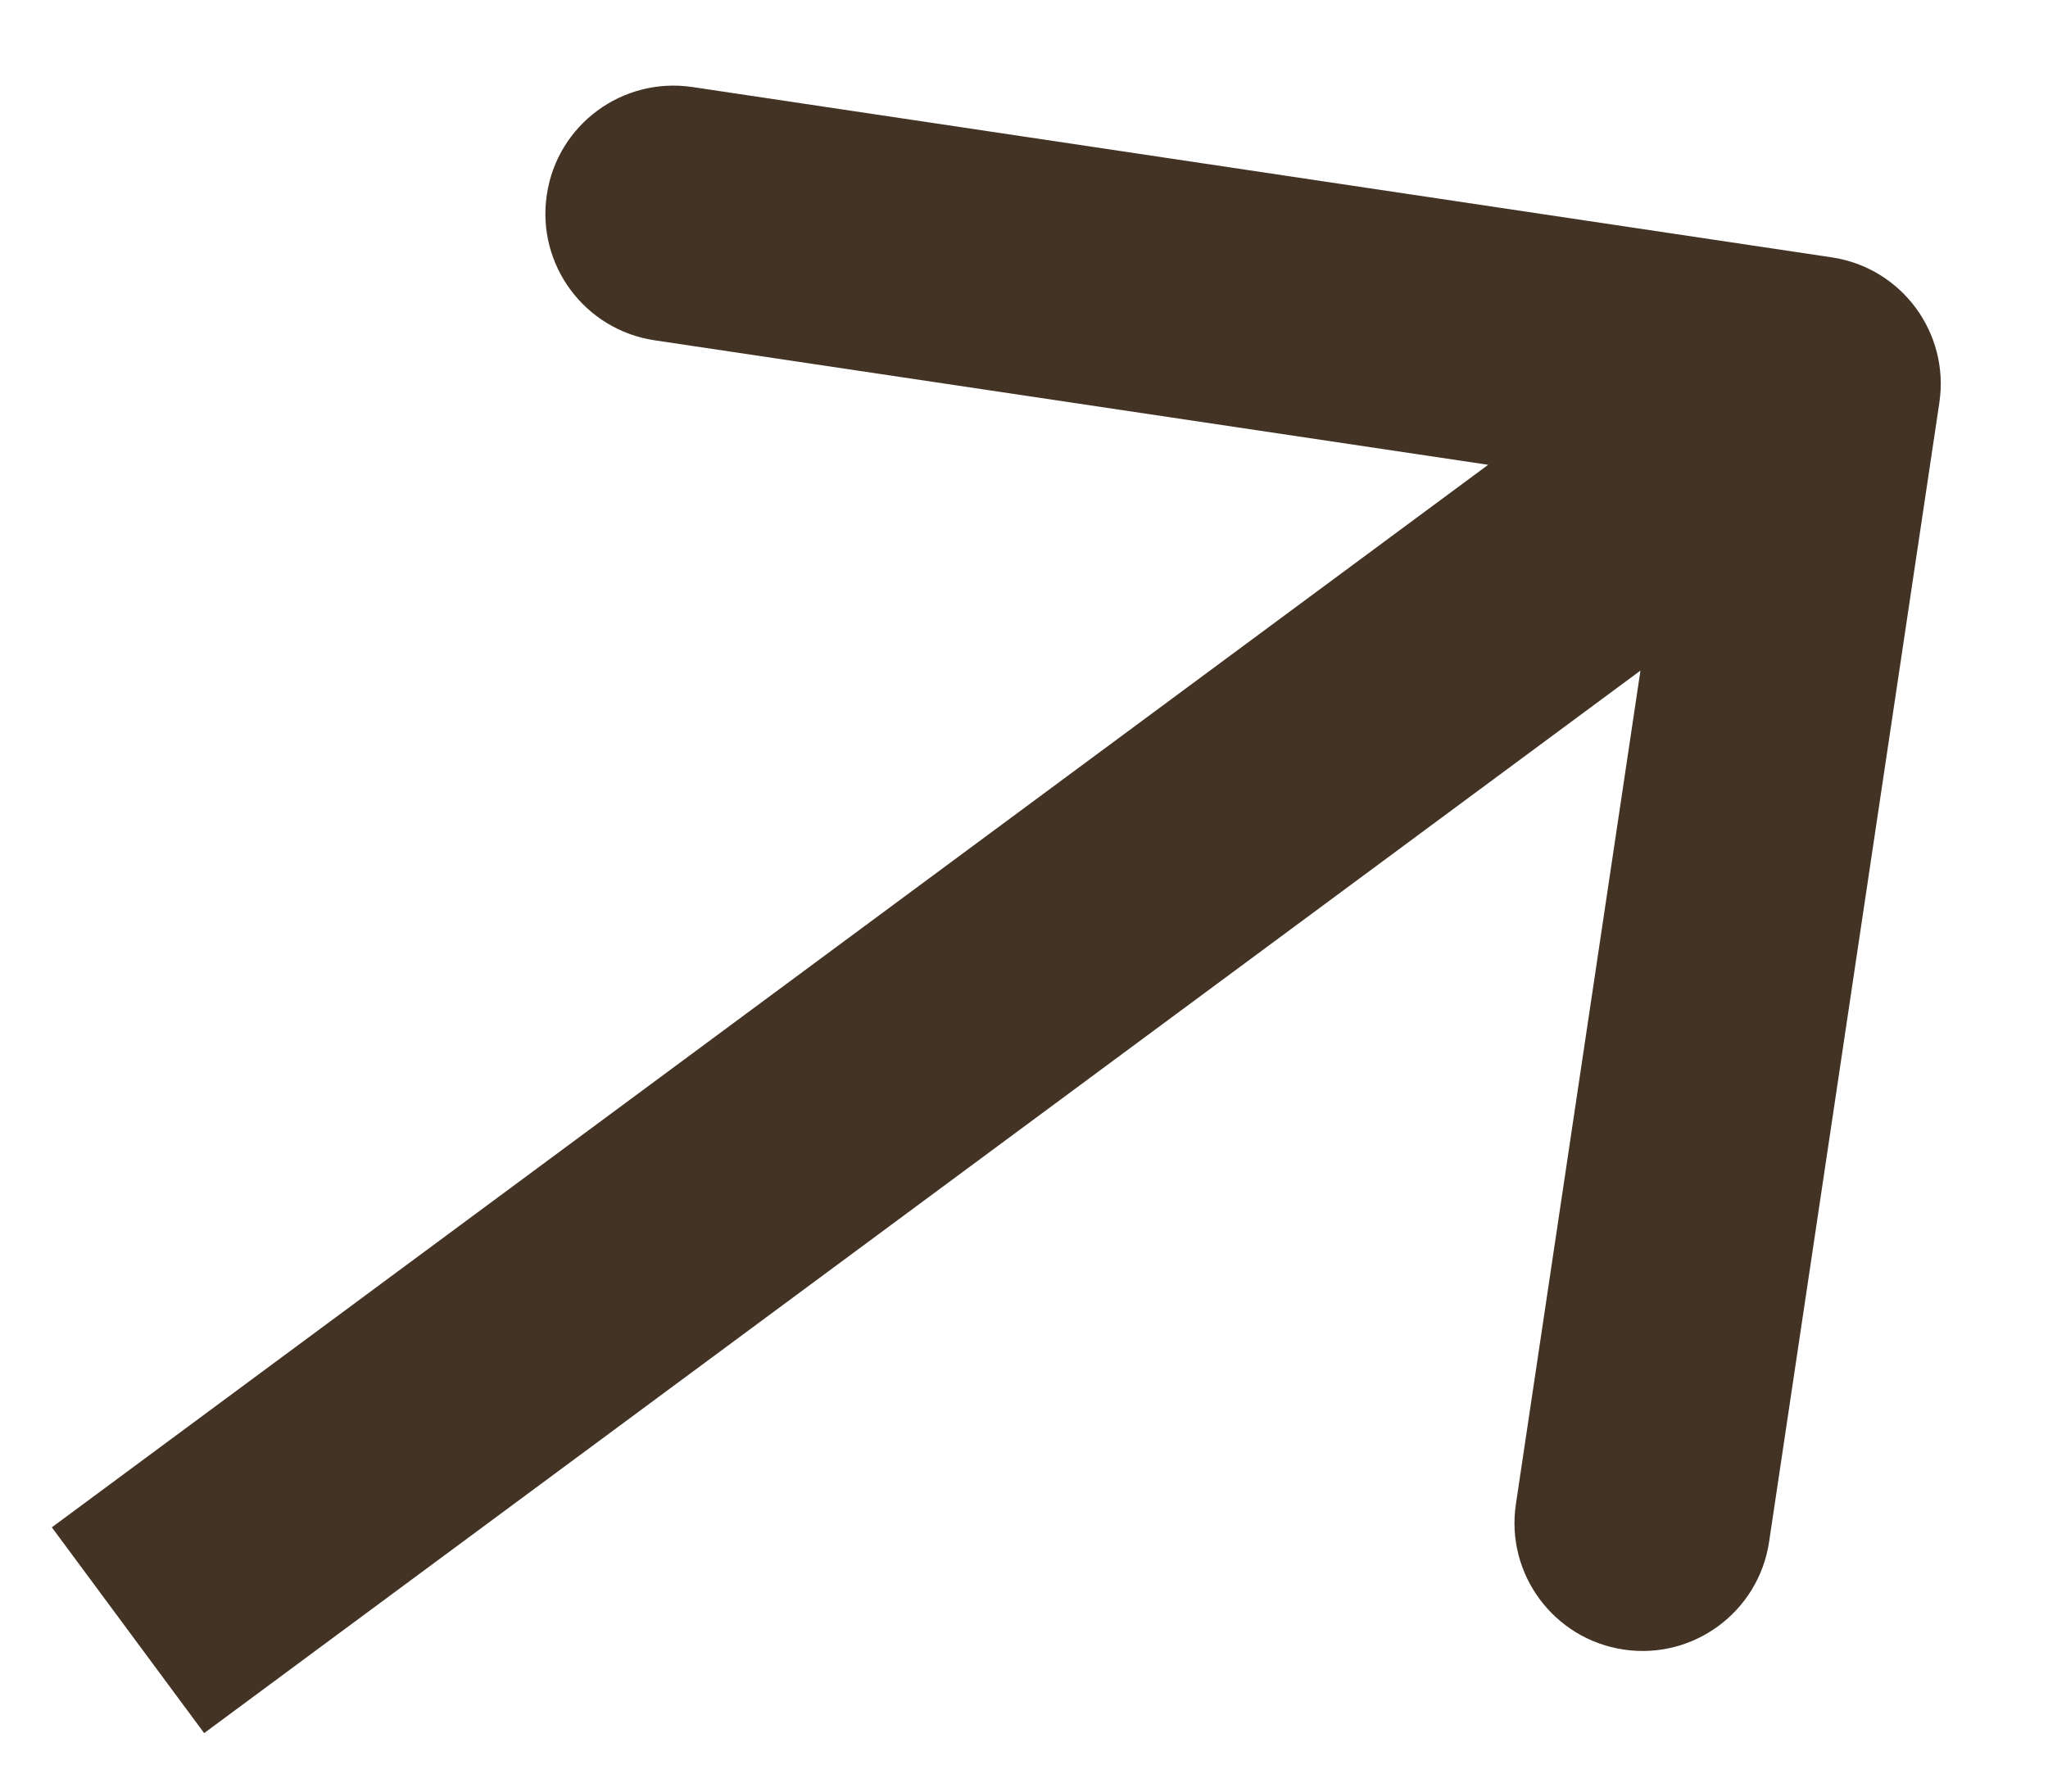 <?xml version="1.0" encoding="UTF-8"?> <svg xmlns="http://www.w3.org/2000/svg" width="16" height="14" viewBox="0 0 16 14" fill="none"><path d="M15.151 3.148C15.233 2.601 14.856 2.092 14.31 2.011L5.409 0.68C4.862 0.599 4.353 0.975 4.272 1.522C4.19 2.068 4.567 2.577 5.113 2.659L13.025 3.841L11.843 11.753C11.761 12.299 12.138 12.808 12.684 12.89C13.23 12.972 13.739 12.595 13.821 12.049L15.151 3.148ZM1 12.739L1.595 13.543L14.757 3.804L14.162 3L13.567 2.196L0.405 11.935L1 12.739Z" fill="#433324"></path></svg> 